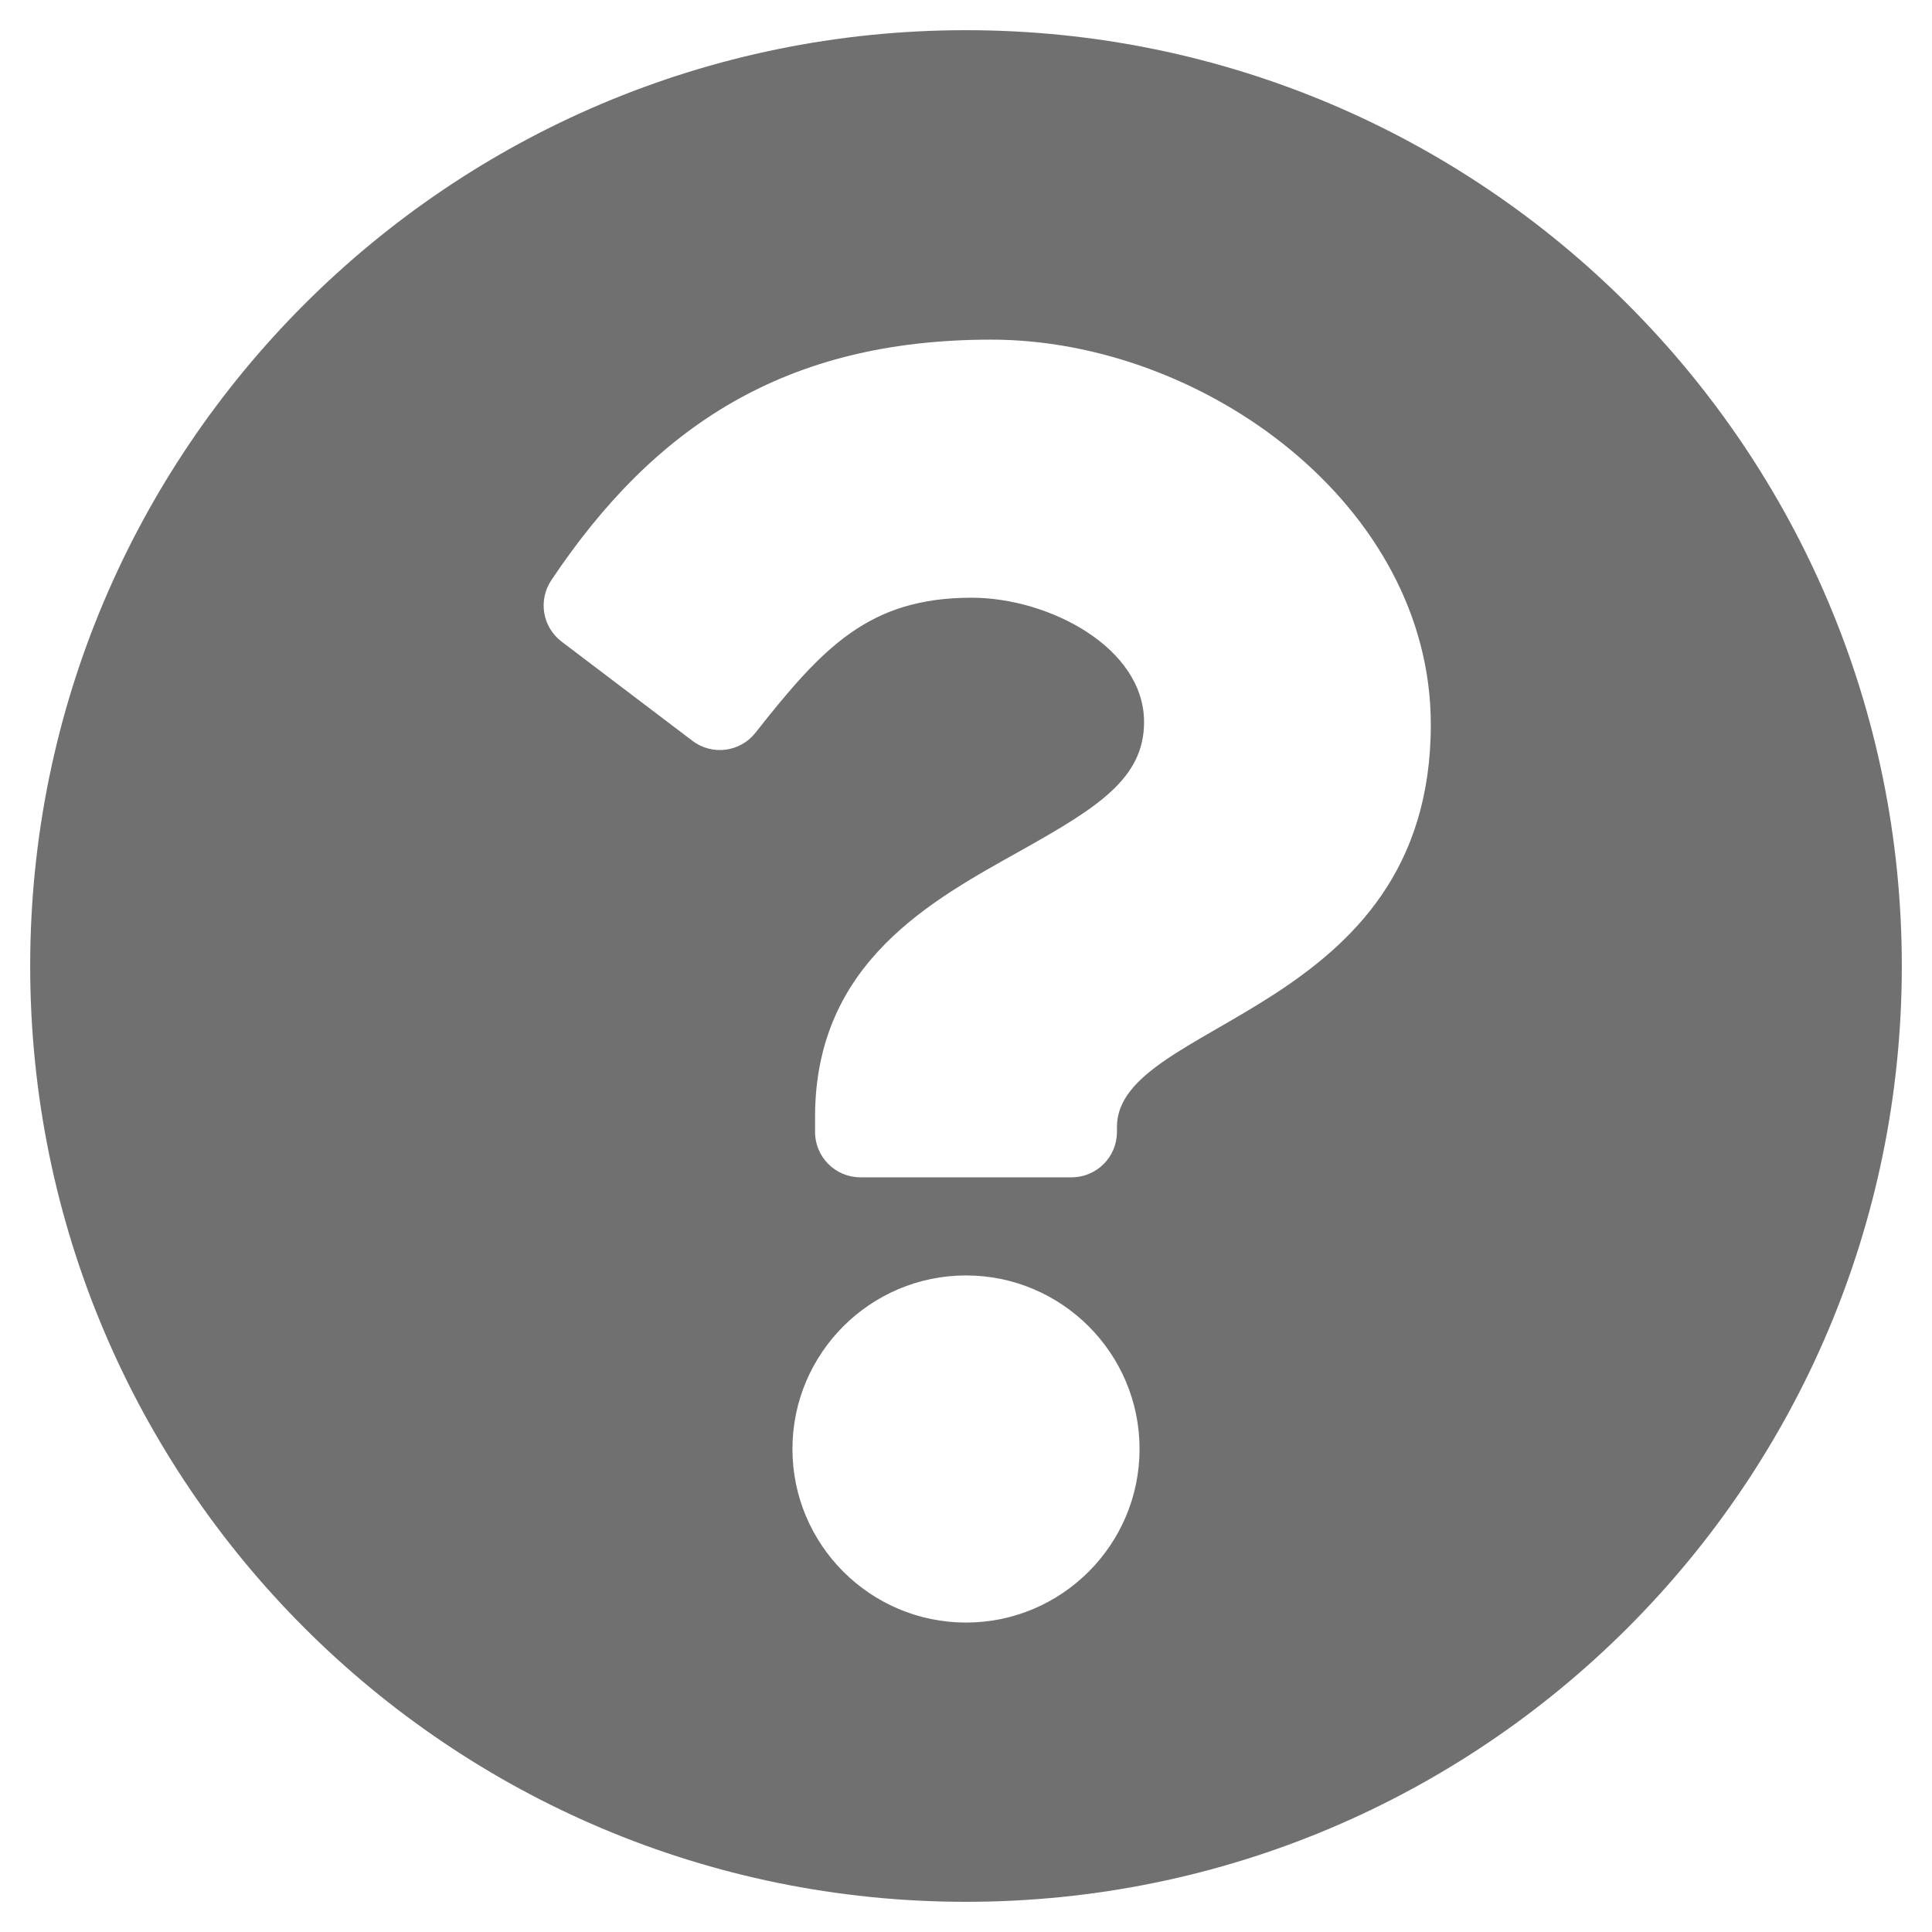 <?xml version="1.0" encoding="utf-8"?>
<svg xmlns="http://www.w3.org/2000/svg" fill="none" height="100%" overflow="visible" preserveAspectRatio="none" style="display: block;" viewBox="0 0 24 24" width="100%">
<g clip-path="url(#clip0_0_4604)" id="question-circle">
<path d="M23.625 12C23.625 18.422 18.42 23.625 12 23.625C5.58 23.625 0.375 18.422 0.375 12C0.375 5.582 5.58 0.375 12 0.375C18.42 0.375 23.625 5.582 23.625 12ZM12.312 4.219C9.757 4.219 8.128 5.295 6.849 7.207C6.683 7.455 6.738 7.789 6.976 7.97L8.602 9.203C8.846 9.388 9.194 9.344 9.384 9.103C10.221 8.041 10.795 7.425 12.07 7.425C13.027 7.425 14.212 8.042 14.212 8.97C14.212 9.672 13.632 10.033 12.687 10.563C11.584 11.181 10.125 11.95 10.125 13.875V14.062C10.125 14.373 10.377 14.625 10.688 14.625H13.312C13.623 14.625 13.875 14.373 13.875 14.062V14C13.875 12.666 17.774 12.61 17.774 9C17.774 6.281 14.954 4.219 12.312 4.219ZM12 15.844C10.811 15.844 9.844 16.811 9.844 18C9.844 19.189 10.811 20.156 12 20.156C13.189 20.156 14.156 19.189 14.156 18C14.156 16.811 13.189 15.844 12 15.844Z" fill="black" fill-opacity="0.56" id="Vector"/>
</g>
<defs>
<clipPath id="clip0_0_4604">
<rect fill="white" height="24" width="24"/>
</clipPath>
</defs>
</svg>